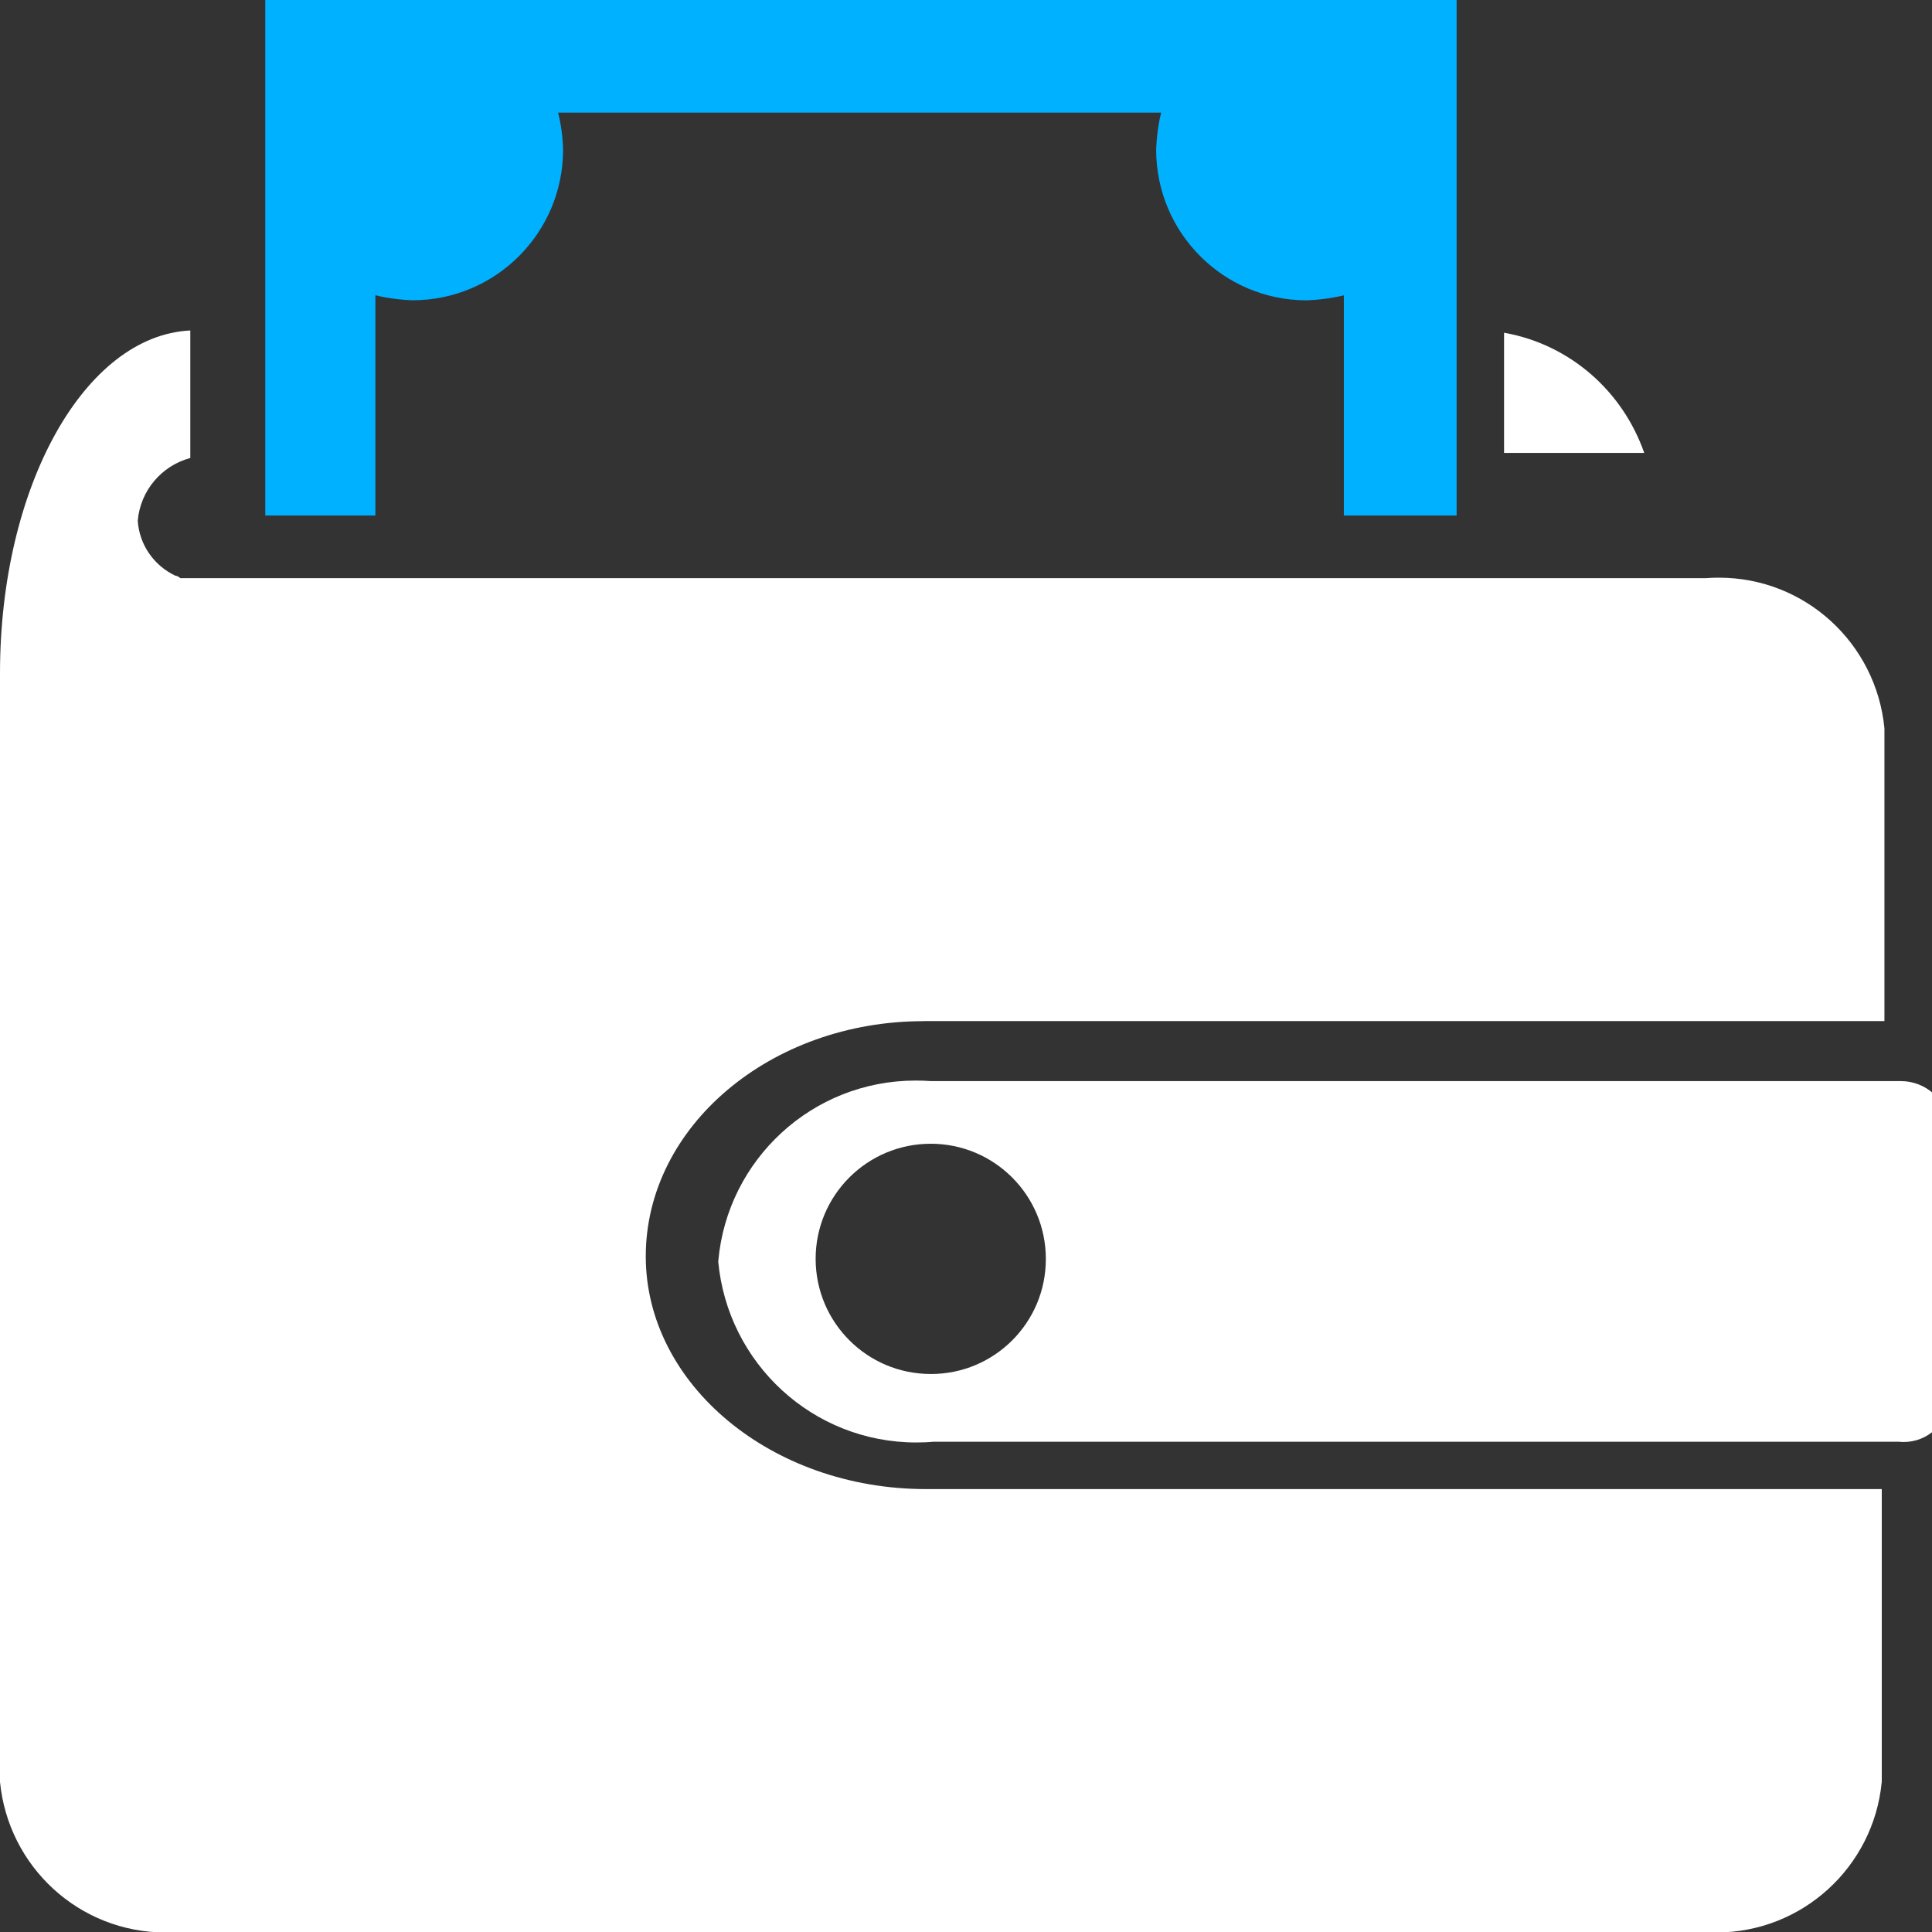 <svg width="40" height="40" viewBox="0 0 40 40" fill="none" xmlns="http://www.w3.org/2000/svg">
<rect x="0" y="0" width="40" height="40" fill="#333333" stroke="none"/>
<g clip-path="url(#clip0_2267_3482)">
<path d="M39.327 22.383H19.27C19.175 22.375 19.065 22.372 18.955 22.372C16.815 22.372 15.059 24.01 14.872 26.102L14.87 26.117C15.065 28.227 16.827 29.865 18.97 29.865C19.095 29.865 19.218 29.86 19.342 29.848L19.327 29.85H39.327C39.353 29.853 39.385 29.855 39.415 29.855C39.917 29.855 40.328 29.465 40.362 28.972V28.968V23.265C40.293 22.765 39.868 22.383 39.355 22.383C39.345 22.383 39.335 22.383 39.325 22.383H39.327ZM19.27 28.447C17.953 28.447 16.887 27.38 16.887 26.063C16.887 24.747 17.953 23.68 19.27 23.68C20.587 23.68 21.653 24.747 21.653 26.063V26.07C21.653 27.383 20.588 28.447 19.277 28.447H19.27Z" fill="white"/>
<path d="M5.492 0V10.673H7.772V6.113C8.002 6.17 8.268 6.207 8.542 6.217H8.548C10.263 6.212 11.653 4.823 11.658 3.108C11.652 2.83 11.615 2.562 11.548 2.307L11.553 2.332H24.04C23.983 2.562 23.947 2.828 23.937 3.102V3.108C23.942 4.823 25.33 6.213 27.045 6.218C27.325 6.208 27.593 6.172 27.85 6.108L27.823 6.113V10.673H30.158V0H5.492Z" fill="#00B1FF"/>
<path d="M31.14 9.377H34.042C33.593 8.092 32.502 7.138 31.163 6.893L31.14 6.89V9.377Z" fill="white"/>
<path d="M19.118 21.14H39.015V15.078C38.845 13.322 37.377 11.96 35.588 11.96C35.498 11.96 35.408 11.963 35.32 11.97H35.332H3.732C3.705 11.942 3.668 11.922 3.628 11.918C3.19 11.71 2.885 11.283 2.852 10.782V10.778C2.908 10.153 3.347 9.645 3.93 9.485L3.94 9.483V6.842C1.762 6.945 0 10.053 0 13.94V36.893C0.172 38.65 1.64 40.01 3.427 40.01C3.515 40.01 3.603 40.007 3.692 40H3.68H35.28C35.355 40.007 35.443 40.01 35.533 40.01C37.32 40.01 38.788 38.648 38.958 36.905L38.96 36.892V30.83H19.173C15.962 30.83 13.37 28.653 13.37 26.012C13.37 23.318 15.96 21.142 19.12 21.142L19.118 21.14Z" fill="white"/>
</g>
<defs>
<clipPath id="clip0_2267_3482">
<rect width="40" height="40" fill="white"/>
</clipPath>
</defs>
</svg>
